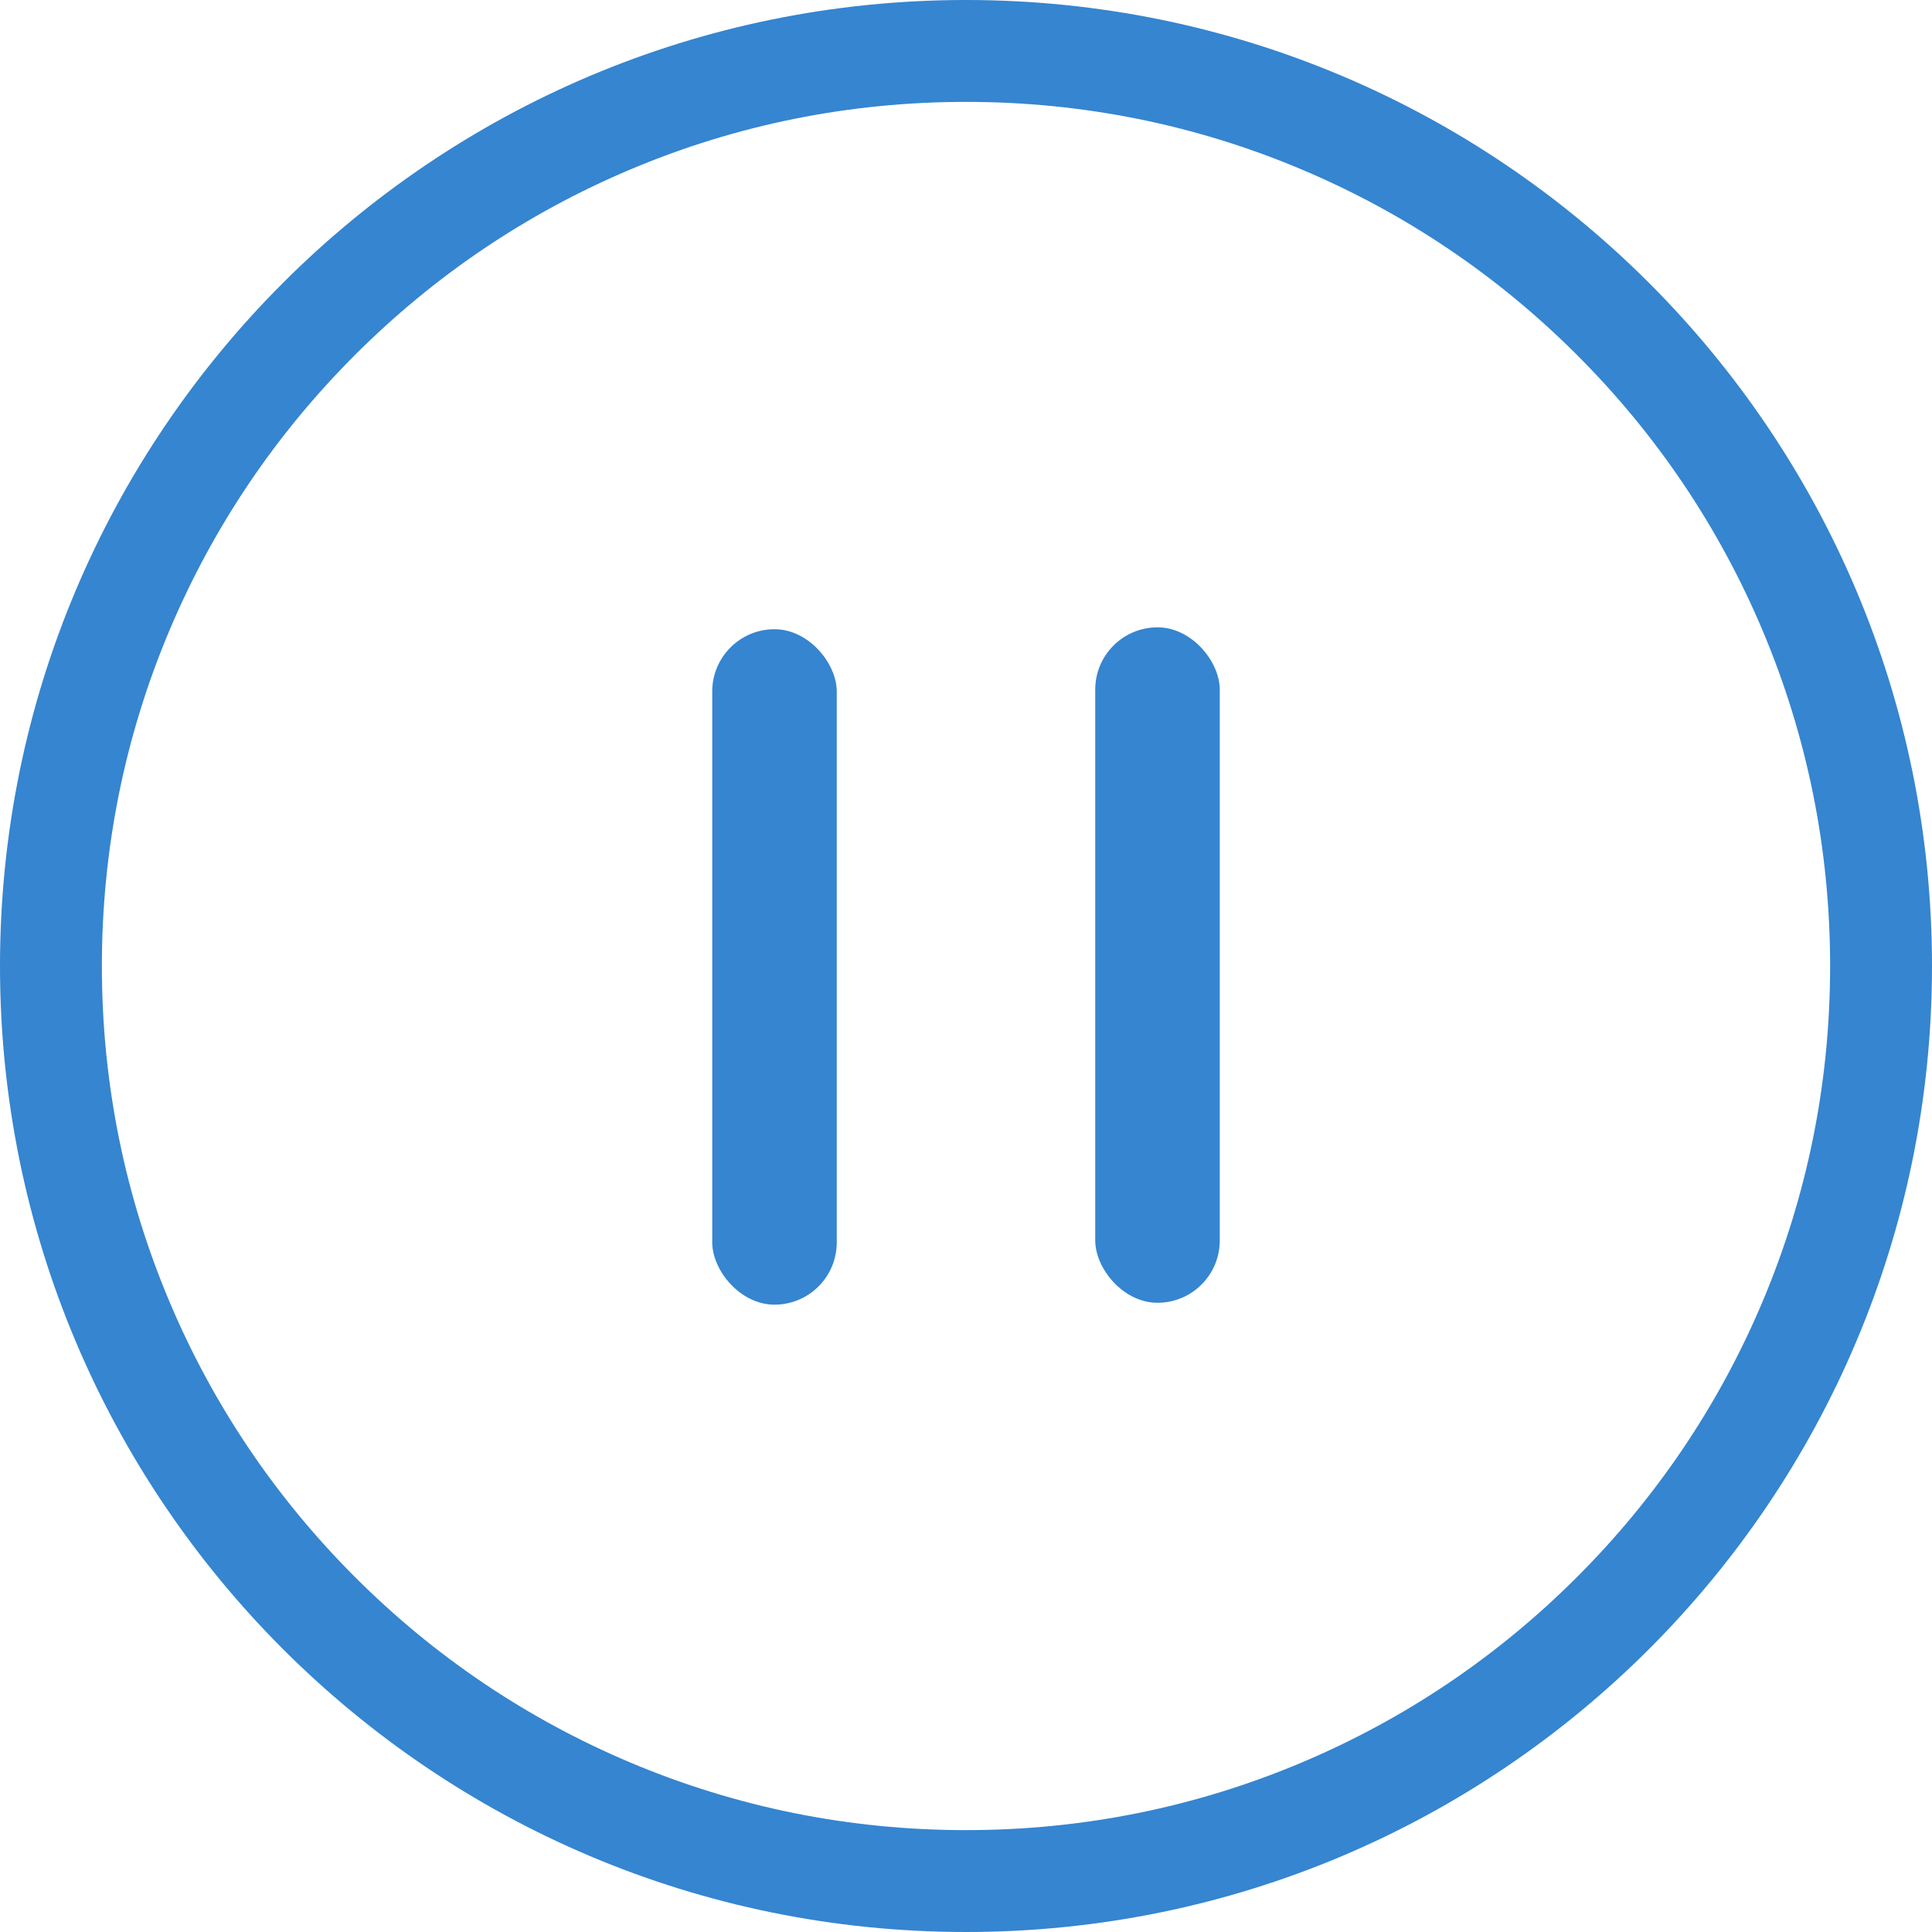 <?xml version="1.0" encoding="UTF-8"?><svg id="_レイヤー_1" xmlns="http://www.w3.org/2000/svg" width="512" height="512" viewBox="0 0 512 512"><defs><style>.cls-1{fill:#3585d0;}</style></defs><path class="cls-1" d="M256,27c30.927,0,60.914,6.051,89.129,17.985,27.266,11.533,51.759,28.048,72.799,49.088s37.555,45.533,49.088,72.799c11.934,28.215,17.985,58.202,17.985,89.129s-6.051,60.914-17.985,89.129c-11.533,27.266-28.048,51.759-49.088,72.799s-45.533,37.555-72.799,49.088c-28.215,11.934-58.202,17.985-89.129,17.985s-60.914-6.051-89.129-17.985c-27.266-11.533-51.759-28.048-72.799-49.088s-37.555-45.533-49.088-72.799c-11.934-28.215-17.985-58.202-17.985-89.129s6.051-60.914,17.985-89.129c11.533-27.266,28.048-51.759,49.088-72.799s45.533-37.555,72.799-49.088c28.215-11.934,58.202-17.985,89.129-17.985M256,0C114.615,0,0,114.615,0,256s114.615,256,256,256,256-114.615,256-256S397.385,0,256,0h0Z"/><rect class="cls-1" x="290.25" y="166.25" width="33" height="179" rx="16.5" ry="16.5"/><rect class="cls-1" x="188.75" y="166.75" width="33" height="179" rx="16.5" ry="16.5"/></svg>